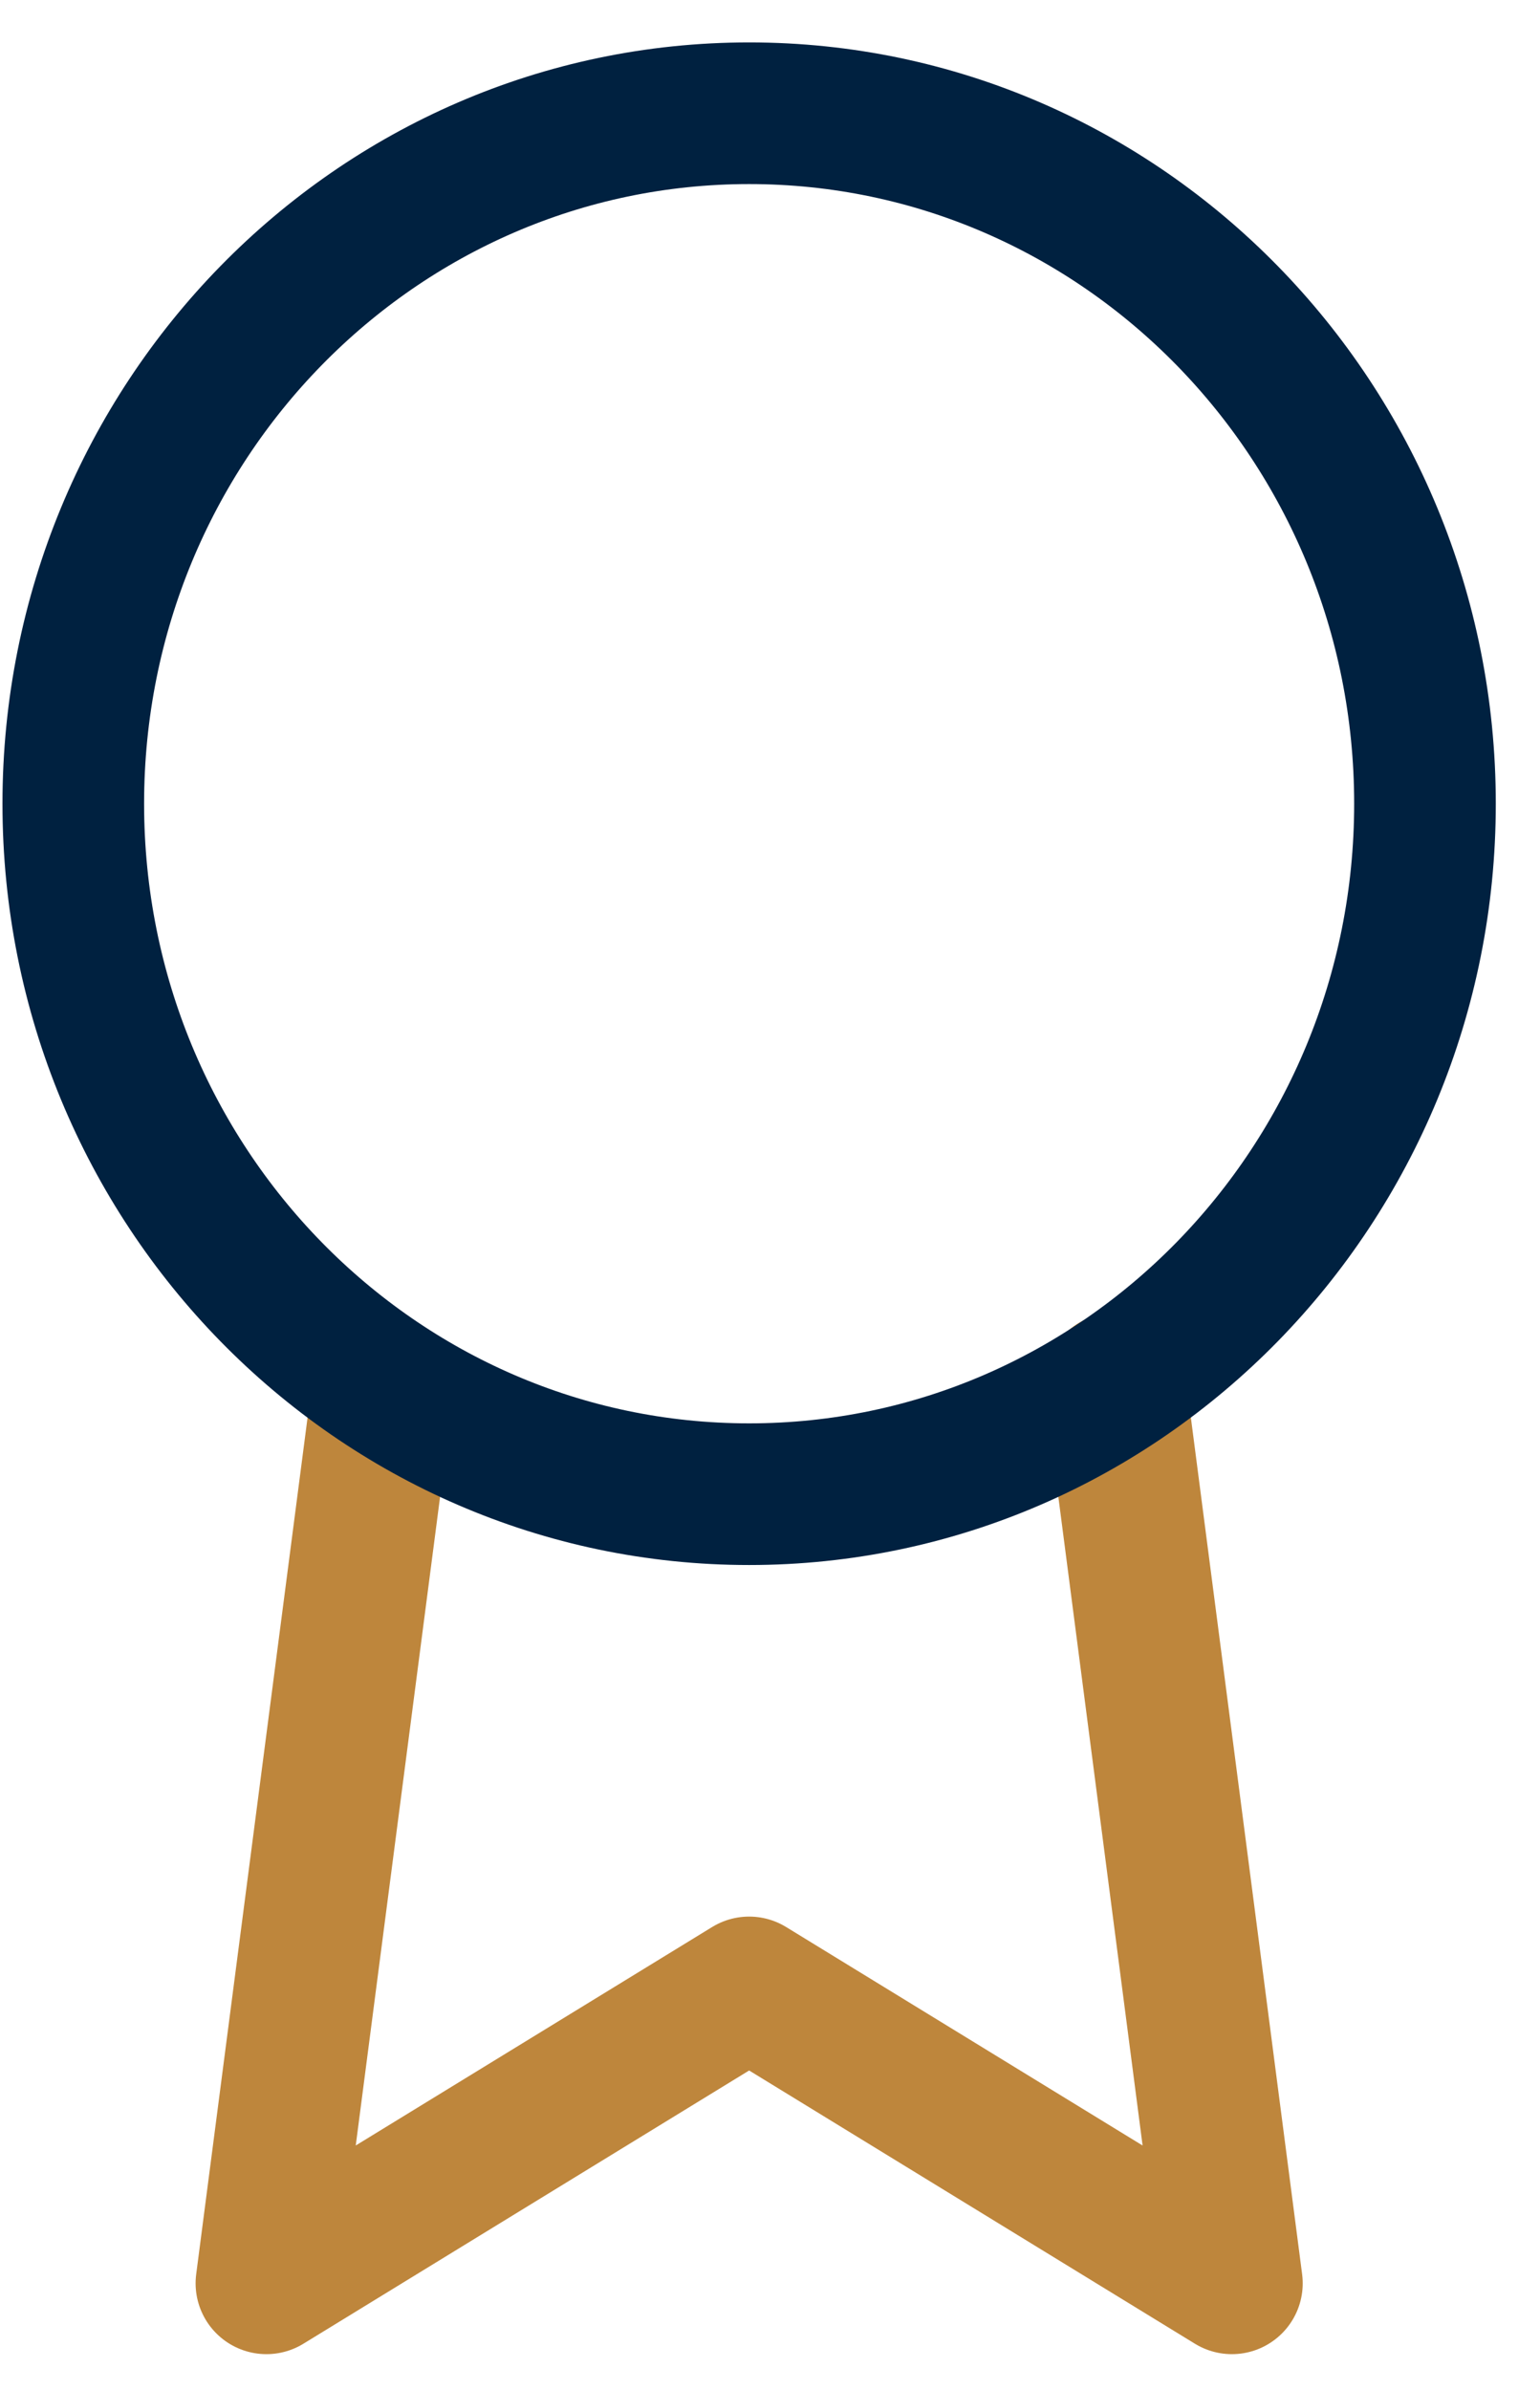 <svg width="29" height="45" viewBox="0 0 29 45" fill="none" xmlns="http://www.w3.org/2000/svg">
<path d="M7.217 26.07L5.017 42.988L14.107 37.417L23.198 42.988L20.998 26.052" stroke="#BE863C" stroke-width="2.667" stroke-linecap="round" stroke-linejoin="round"/>
<path d="M14.107 28.131C21.136 28.131 26.834 22.311 26.834 15.131C26.834 7.952 21.136 2.132 14.107 2.132C7.078 2.132 1.38 7.952 1.38 15.131C1.38 22.311 7.078 28.131 14.107 28.131Z" stroke="#002140" stroke-width="2.667" stroke-linecap="round" stroke-linejoin="round"/>
</svg>
